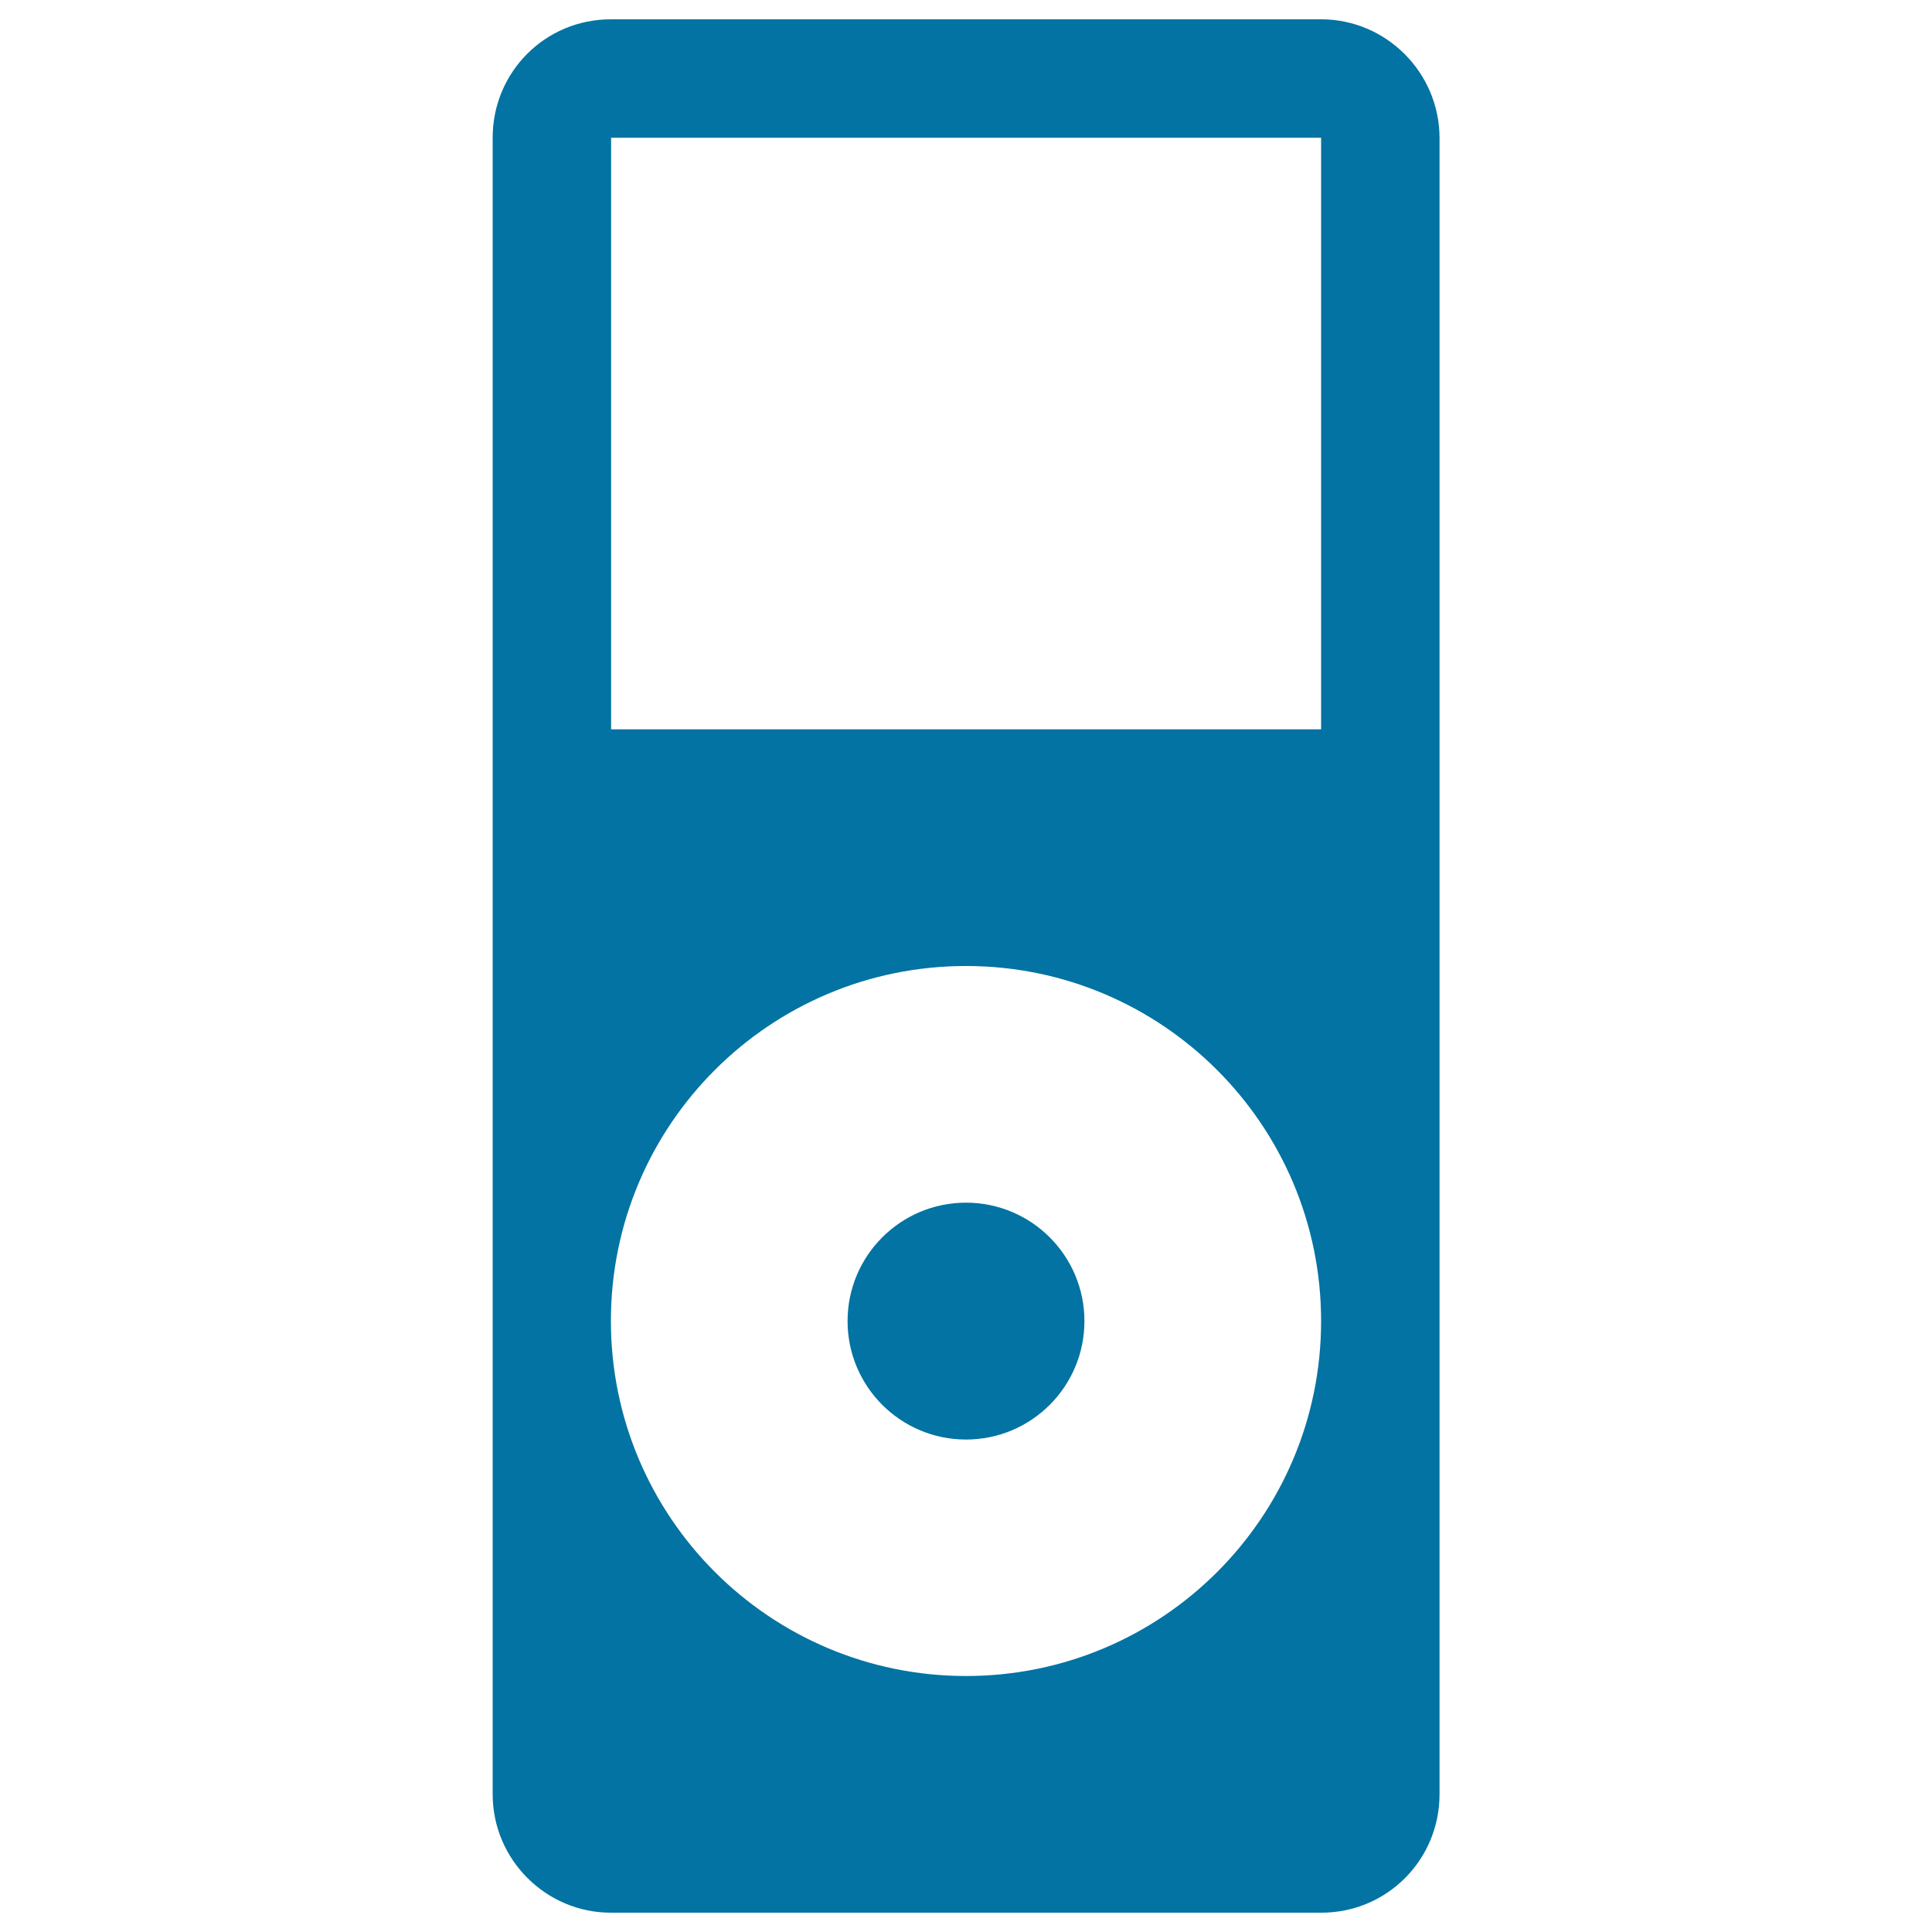 <svg xmlns="http://www.w3.org/2000/svg" viewBox="0 0 1000 1000" style="fill:#0273a2">
<title>Ipod Classic SVG icon</title>
<g><path d="M683.9,10H316.1C282.3,10,255,37.2,255,71.3v857.4c0,33.9,27.7,61.3,61.1,61.3h367.9c33.7,0,61.1-27.2,61.1-61.3V71.3C745,37.4,717.3,10,683.9,10z M500,867.5c-101.5,0-183.8-82.3-183.8-183.8S398.5,500,500,500s183.8,82.3,183.8,183.8S601.5,867.5,500,867.5z M683.8,377.5H316.3V71.3h367.5V377.5z"/><circle cx="500" cy="683.8" r="61.3"/></g>
</svg>